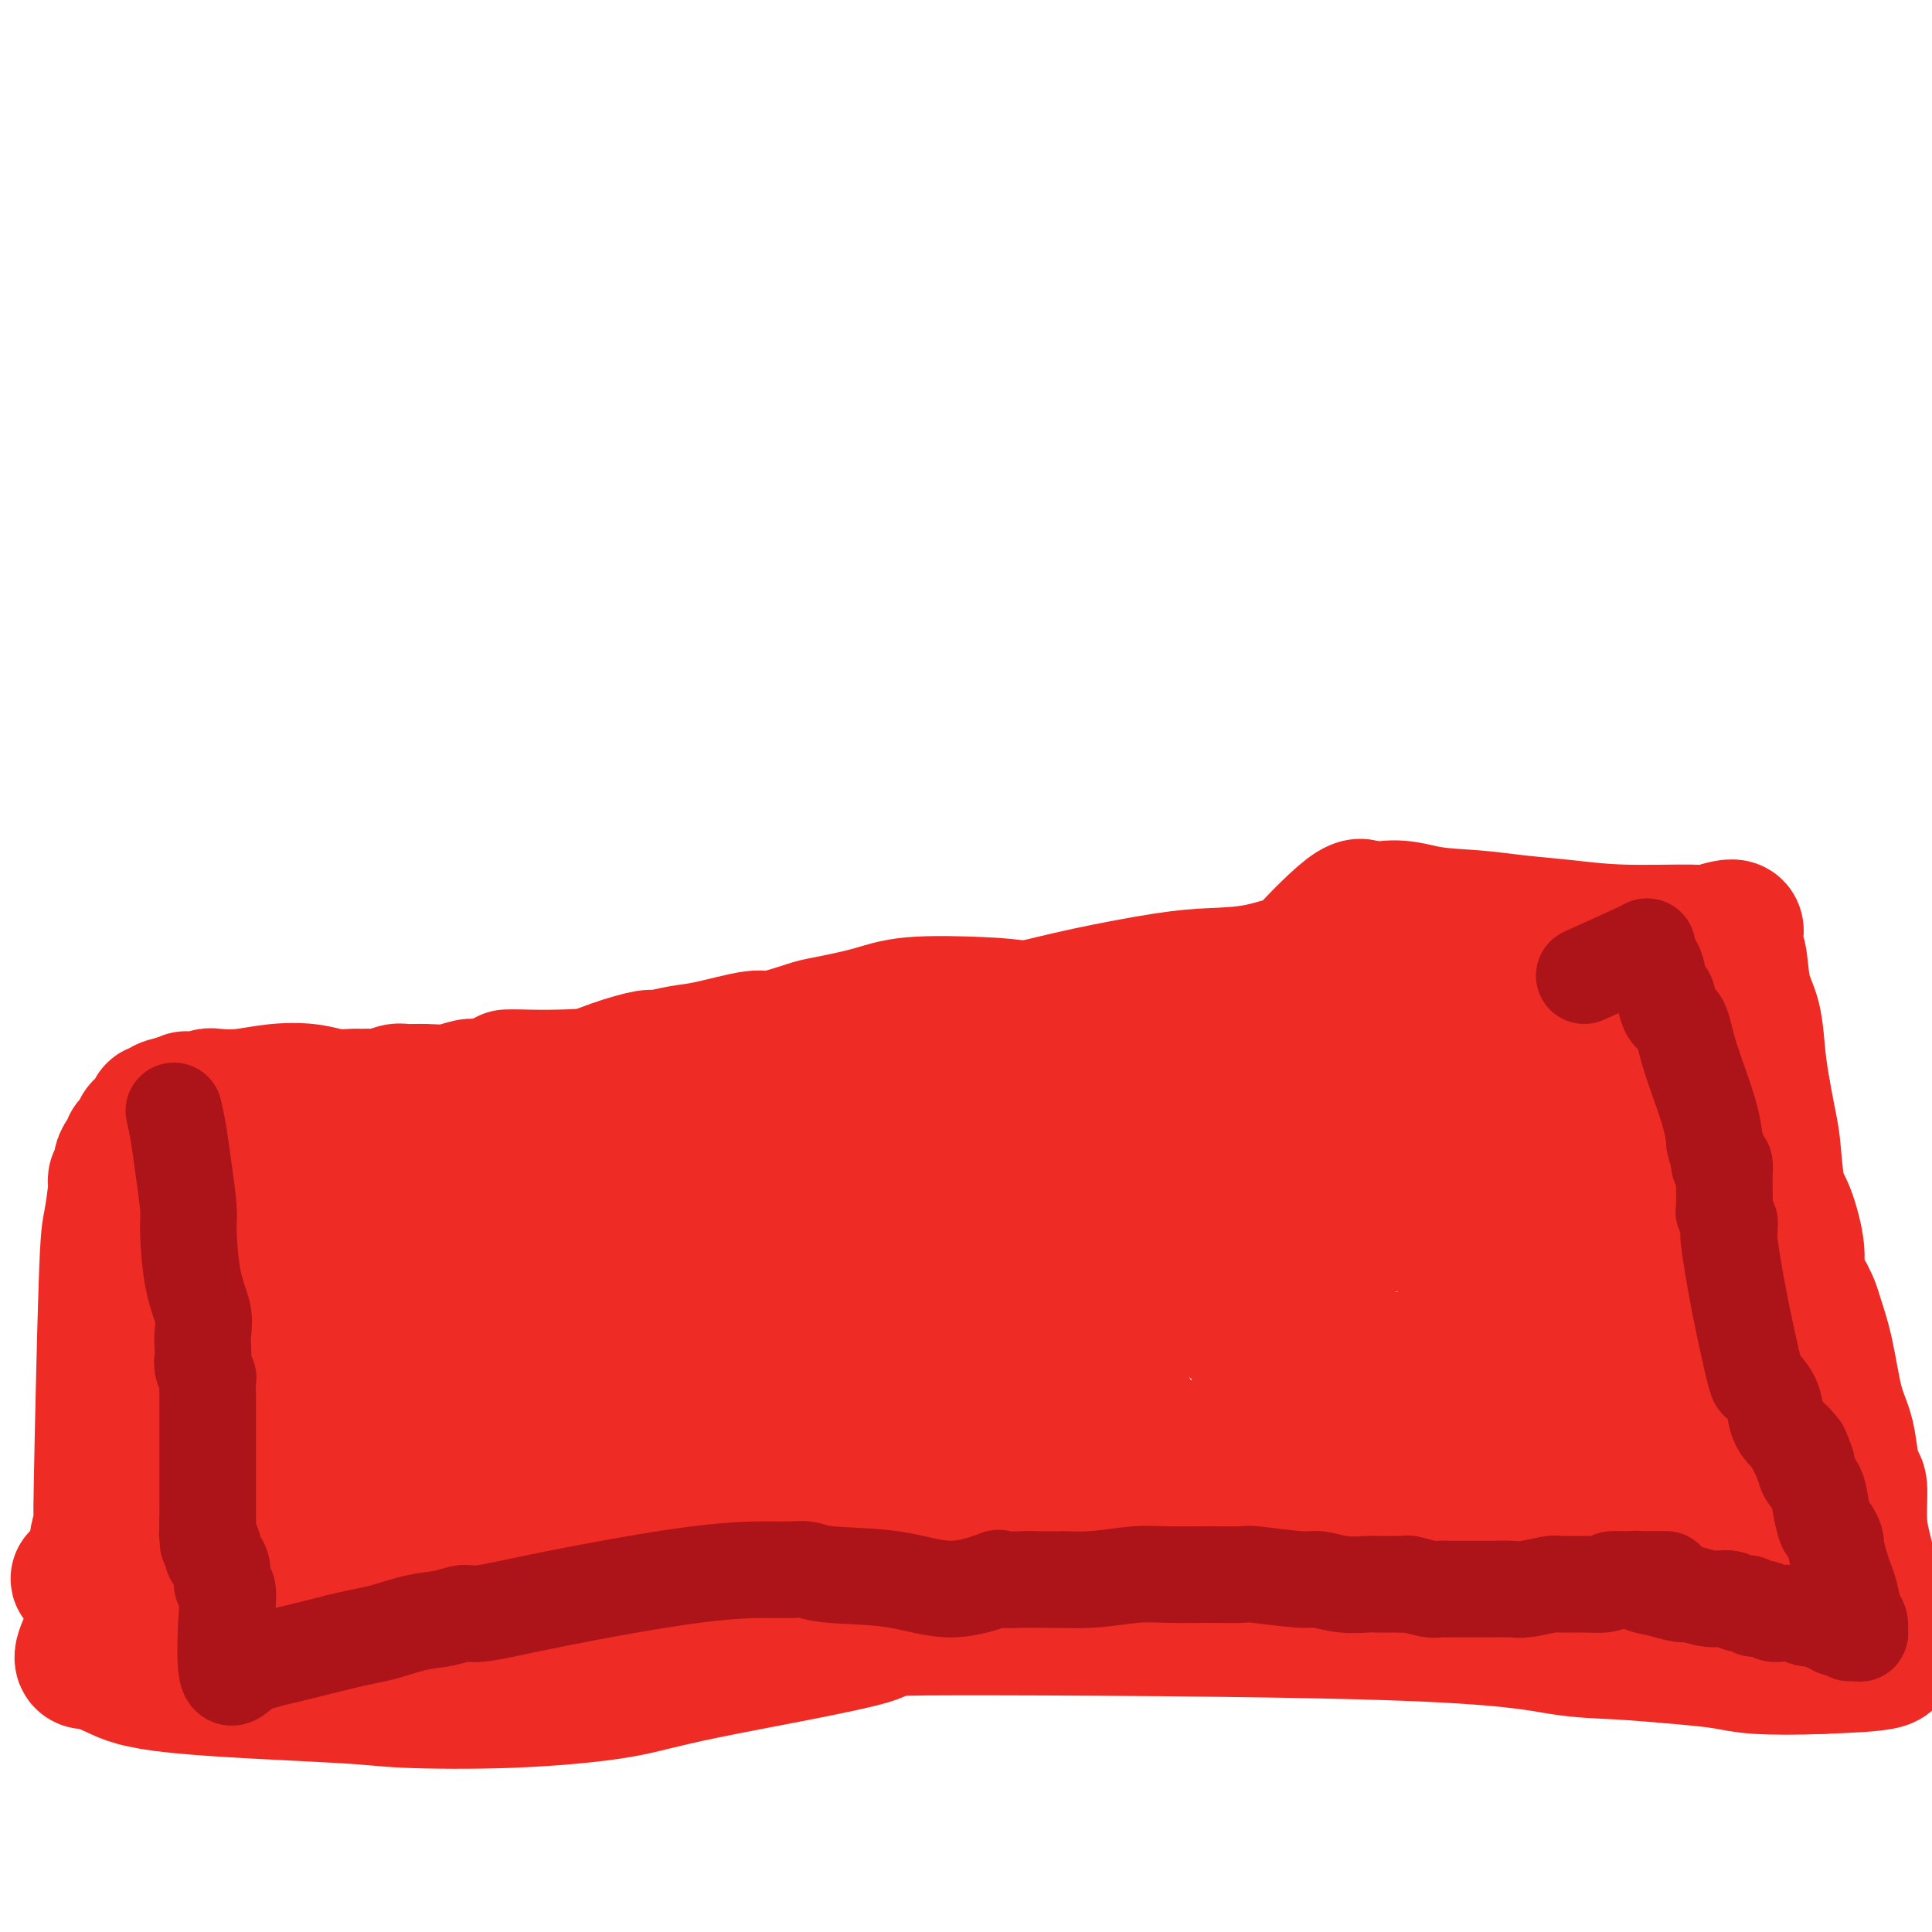 <svg viewBox='0 0 400 400' version='1.1' xmlns='http://www.w3.org/2000/svg' xmlns:xlink='http://www.w3.org/1999/xlink'><g fill='none' stroke='#EE2B24' stroke-width='28' stroke-linecap='round' stroke-linejoin='round'><path d='M105,223c0.643,-0.020 1.285,-0.040 3,0c1.715,0.040 4.501,0.139 9,0c4.499,-0.139 10.710,-0.515 15,-1c4.290,-0.485 6.660,-1.077 13,-2c6.340,-0.923 16.651,-2.175 24,-3c7.349,-0.825 11.737,-1.223 16,-2c4.263,-0.777 8.401,-1.935 13,-3c4.599,-1.065 9.660,-2.038 14,-3c4.340,-0.962 7.958,-1.914 13,-3c5.042,-1.086 11.506,-2.305 16,-3c4.494,-0.695 7.018,-0.864 10,-1c2.982,-0.136 6.423,-0.238 10,-1c3.577,-0.762 7.289,-2.184 8,-2c0.711,0.184 -1.578,1.973 0,0c1.578,-1.973 7.022,-7.706 10,-10c2.978,-2.294 3.489,-1.147 4,0'/><path d='M283,189c5.627,-1.904 8.695,-0.664 12,0c3.305,0.664 6.847,0.752 10,1c3.153,0.248 5.915,0.657 9,1c3.085,0.343 6.492,0.621 10,1c3.508,0.379 7.117,0.857 12,1c4.883,0.143 11.038,-0.051 14,0c2.962,0.051 2.729,0.347 4,0c1.271,-0.347 4.046,-1.338 5,-1c0.954,0.338 0.087,2.006 0,3c-0.087,0.994 0.607,1.313 1,3c0.393,1.687 0.487,4.741 1,7c0.513,2.259 1.446,3.724 2,6c0.554,2.276 0.730,5.365 1,8c0.270,2.635 0.635,4.818 1,7'/><path d='M365,226c1.344,7.256 1.703,8.396 2,11c0.297,2.604 0.532,6.671 1,9c0.468,2.329 1.168,2.920 2,5c0.832,2.080 1.795,5.649 2,8c0.205,2.351 -0.349,3.484 0,5c0.349,1.516 1.602,3.415 2,4c0.398,0.585 -0.059,-0.144 0,0c0.059,0.144 0.636,1.160 1,2c0.364,0.840 0.517,1.503 1,3c0.483,1.497 1.295,3.827 2,7c0.705,3.173 1.303,7.188 2,10c0.697,2.812 1.492,4.421 2,6c0.508,1.579 0.727,3.129 1,5c0.273,1.871 0.598,4.065 1,5c0.402,0.935 0.881,0.612 1,2c0.119,1.388 -0.123,4.488 0,7c0.123,2.512 0.611,4.435 1,6c0.389,1.565 0.678,2.771 1,4c0.322,1.229 0.675,2.480 1,4c0.325,1.520 0.620,3.309 1,5c0.380,1.691 0.843,3.283 1,4c0.157,0.717 0.006,0.560 0,1c-0.006,0.440 0.132,1.479 0,2c-0.132,0.521 -0.536,0.525 0,1c0.536,0.475 2.010,1.421 0,2c-2.010,0.579 -7.505,0.789 -13,1'/><path d='M377,345c-4.630,0.203 -9.707,0.211 -13,0c-3.293,-0.211 -4.804,-0.641 -7,-1c-2.196,-0.359 -5.076,-0.647 -9,-1c-3.924,-0.353 -8.890,-0.773 -13,-1c-4.110,-0.227 -7.363,-0.262 -12,-1c-4.637,-0.738 -10.657,-2.178 -36,-3c-25.343,-0.822 -70.008,-1.026 -89,-1c-18.992,0.026 -12.310,0.281 -18,2c-5.690,1.719 -23.753,4.903 -34,7c-10.247,2.097 -12.679,3.107 -18,4c-5.321,0.893 -13.531,1.670 -22,2c-8.469,0.330 -17.198,0.214 -22,0c-4.802,-0.214 -5.678,-0.527 -14,-1c-8.322,-0.473 -24.092,-1.108 -33,-2c-8.908,-0.892 -10.956,-2.043 -13,-3c-2.044,-0.957 -4.084,-1.720 -5,-2c-0.916,-0.280 -0.708,-0.075 -1,0c-0.292,0.075 -1.083,0.022 -1,-1c0.083,-1.022 1.042,-3.011 2,-5'/><path d='M19,338c0.243,-2.189 0.850,-4.661 1,-8c0.150,-3.339 -0.156,-7.544 0,-10c0.156,-2.456 0.773,-3.164 1,-4c0.227,-0.836 0.064,-1.800 0,-2c-0.064,-0.200 -0.028,0.362 0,0c0.028,-0.362 0.050,-1.649 0,-1c-0.050,0.649 -0.171,3.236 0,-6c0.171,-9.236 0.634,-30.293 1,-41c0.366,-10.707 0.634,-11.064 1,-13c0.366,-1.936 0.829,-5.450 1,-7c0.171,-1.550 0.050,-1.136 0,-1c-0.050,0.136 -0.028,-0.008 0,0c0.028,0.008 0.063,0.167 0,0c-0.063,-0.167 -0.223,-0.660 0,-1c0.223,-0.340 0.830,-0.526 1,-1c0.170,-0.474 -0.098,-1.237 0,-2c0.098,-0.763 0.561,-1.525 1,-2c0.439,-0.475 0.852,-0.663 1,-1c0.148,-0.337 0.029,-0.824 0,-1c-0.029,-0.176 0.030,-0.040 0,0c-0.030,0.040 -0.149,-0.017 0,0c0.149,0.017 0.564,0.107 1,0c0.436,-0.107 0.891,-0.409 1,-1c0.109,-0.591 -0.130,-1.469 0,-2c0.130,-0.531 0.627,-0.716 1,-1c0.373,-0.284 0.623,-0.668 1,-1c0.377,-0.332 0.883,-0.614 1,-1c0.117,-0.386 -0.154,-0.877 0,-1c0.154,-0.123 0.734,0.121 1,0c0.266,-0.121 0.219,-0.606 1,-1c0.781,-0.394 2.391,-0.697 4,-1'/><path d='M38,228c1.238,-0.944 -0.166,-0.305 0,0c0.166,0.305 1.904,0.274 3,0c1.096,-0.274 1.552,-0.792 2,-1c0.448,-0.208 0.888,-0.104 2,0c1.112,0.104 2.896,0.210 5,0c2.104,-0.210 4.527,-0.736 7,-1c2.473,-0.264 4.994,-0.267 7,0c2.006,0.267 3.495,0.805 5,1c1.505,0.195 3.026,0.049 4,0c0.974,-0.049 1.400,0.001 2,0c0.600,-0.001 1.373,-0.053 2,0c0.627,0.053 1.108,0.211 2,0c0.892,-0.211 2.196,-0.792 3,-1c0.804,-0.208 1.108,-0.042 2,0c0.892,0.042 2.371,-0.041 4,0c1.629,0.041 3.406,0.207 5,0c1.594,-0.207 3.005,-0.788 4,-1c0.995,-0.212 1.576,-0.057 2,0c0.424,0.057 0.693,0.016 1,0c0.307,-0.016 0.654,-0.008 1,0'/><path d='M101,225c10.065,-0.237 3.726,0.669 2,1c-1.726,0.331 1.161,0.085 2,0c0.839,-0.085 -0.369,-0.010 0,0c0.369,0.010 2.315,-0.045 3,0c0.685,0.045 0.111,0.190 1,0c0.889,-0.190 3.243,-0.715 5,-1c1.757,-0.285 2.917,-0.328 5,-1c2.083,-0.672 5.090,-1.971 8,-3c2.910,-1.029 5.722,-1.786 7,-2c1.278,-0.214 1.023,0.116 2,0c0.977,-0.116 3.186,-0.679 5,-1c1.814,-0.321 3.232,-0.400 6,-1c2.768,-0.600 6.885,-1.722 9,-2c2.115,-0.278 2.227,0.286 4,0c1.773,-0.286 5.207,-1.422 7,-2c1.793,-0.578 1.946,-0.598 4,-1c2.054,-0.402 6.010,-1.186 9,-2c2.990,-0.814 5.013,-1.658 9,-2c3.987,-0.342 9.938,-0.183 14,0c4.062,0.183 6.235,0.389 10,1c3.765,0.611 9.122,1.628 12,2c2.878,0.372 3.277,0.100 4,0c0.723,-0.100 1.772,-0.027 2,0c0.228,0.027 -0.363,0.008 0,0c0.363,-0.008 1.682,-0.004 3,0'/><path d='M234,211c7.320,0.495 3.120,0.233 4,0c0.880,-0.233 6.839,-0.437 11,-1c4.161,-0.563 6.525,-1.485 9,-2c2.475,-0.515 5.060,-0.624 8,-1c2.940,-0.376 6.235,-1.018 10,-2c3.765,-0.982 8.001,-2.304 12,-3c3.999,-0.696 7.762,-0.765 10,-1c2.238,-0.235 2.952,-0.637 4,-1c1.048,-0.363 2.430,-0.686 3,-1c0.570,-0.314 0.327,-0.619 1,-1c0.673,-0.381 2.260,-0.838 3,-1c0.740,-0.162 0.631,-0.029 1,0c0.369,0.029 1.214,-0.045 2,0c0.786,0.045 1.513,0.208 2,0c0.487,-0.208 0.736,-0.788 1,-1c0.264,-0.212 0.544,-0.057 1,0c0.456,0.057 1.087,0.014 2,0c0.913,-0.014 2.106,-0.001 3,0c0.894,0.001 1.487,-0.010 2,0c0.513,0.010 0.946,0.041 1,0c0.054,-0.041 -0.270,-0.155 0,0c0.270,0.155 1.135,0.577 2,1'/><path d='M326,197c2.669,0.755 3.843,2.143 5,3c1.157,0.857 2.298,1.184 3,2c0.702,0.816 0.964,2.120 2,3c1.036,0.880 2.846,1.334 4,2c1.154,0.666 1.653,1.544 2,2c0.347,0.456 0.542,0.490 2,1c1.458,0.510 4.180,1.498 5,2c0.820,0.502 -0.260,0.519 0,1c0.260,0.481 1.861,1.424 3,2c1.139,0.576 1.814,0.783 2,1c0.186,0.217 -0.119,0.445 0,1c0.119,0.555 0.662,1.438 1,2c0.338,0.562 0.470,0.803 1,2c0.530,1.197 1.456,3.351 2,5c0.544,1.649 0.705,2.793 1,4c0.295,1.207 0.723,2.476 1,3c0.277,0.524 0.404,0.302 1,1c0.596,0.698 1.663,2.315 2,3c0.337,0.685 -0.056,0.437 0,1c0.056,0.563 0.561,1.938 1,4c0.439,2.062 0.811,4.812 1,8c0.189,3.188 0.194,6.815 0,10c-0.194,3.185 -0.588,5.928 -1,12c-0.412,6.072 -0.843,15.472 -1,21c-0.157,5.528 -0.039,7.183 0,8c0.039,0.817 -0.001,0.796 0,1c0.001,0.204 0.042,0.632 0,1c-0.042,0.368 -0.166,0.676 0,1c0.166,0.324 0.622,0.664 1,1c0.378,0.336 0.680,0.667 1,1c0.320,0.333 0.660,0.666 1,1'/><path d='M366,307c0.643,1.047 0.750,2.164 1,3c0.250,0.836 0.642,1.389 1,2c0.358,0.611 0.683,1.278 1,2c0.317,0.722 0.624,1.499 1,2c0.376,0.501 0.819,0.726 1,1c0.181,0.274 0.101,0.595 0,1c-0.101,0.405 -0.223,0.892 0,1c0.223,0.108 0.792,-0.163 1,0c0.208,0.163 0.055,0.761 0,1c-0.055,0.239 -0.011,0.120 0,0c0.011,-0.120 -0.011,-0.242 0,0c0.011,0.242 0.056,0.849 0,1c-0.056,0.151 -0.211,-0.154 0,0c0.211,0.154 0.789,0.767 1,1c0.211,0.233 0.057,0.085 0,0c-0.057,-0.085 -0.015,-0.106 0,0c0.015,0.106 0.004,0.339 0,1c-0.004,0.661 -0.001,1.749 0,2c0.001,0.251 -0.000,-0.336 0,0c0.000,0.336 0.002,1.593 0,2c-0.002,0.407 -0.008,-0.037 0,0c0.008,0.037 0.031,0.556 0,1c-0.031,0.444 -0.117,0.812 -1,1c-0.883,0.188 -2.564,0.194 -5,0c-2.436,-0.194 -5.625,-0.588 -8,-1c-2.375,-0.412 -3.934,-0.842 -5,-1c-1.066,-0.158 -1.639,-0.042 -2,0c-0.361,0.042 -0.509,0.011 -1,0c-0.491,-0.011 -1.324,-0.003 -2,0c-0.676,0.003 -1.193,0.001 -2,0c-0.807,-0.001 -1.903,-0.000 -3,0'/><path d='M344,327c-5.247,0.004 -3.864,0.012 -4,0c-0.136,-0.012 -1.792,-0.046 -3,0c-1.208,0.046 -1.967,0.171 -3,0c-1.033,-0.171 -2.339,-0.637 -3,-1c-0.661,-0.363 -0.676,-0.622 -2,-1c-1.324,-0.378 -3.955,-0.876 -5,-1c-1.045,-0.124 -0.503,0.125 -1,0c-0.497,-0.125 -2.032,-0.626 -3,-1c-0.968,-0.374 -1.369,-0.622 -3,-1c-1.631,-0.378 -4.493,-0.886 -6,-1c-1.507,-0.114 -1.661,0.165 -5,0c-3.339,-0.165 -9.864,-0.773 -13,-1c-3.136,-0.227 -2.882,-0.071 -3,0c-0.118,0.071 -0.609,0.058 -1,0c-0.391,-0.058 -0.683,-0.159 -1,0c-0.317,0.159 -0.658,0.580 -1,1'/><path d='M287,321c-4.076,-0.066 -2.267,-0.232 -2,0c0.267,0.232 -1.009,0.861 -2,1c-0.991,0.139 -1.699,-0.211 -3,0c-1.301,0.211 -3.197,0.984 -5,1c-1.803,0.016 -3.515,-0.724 -6,-1c-2.485,-0.276 -5.743,-0.088 -8,0c-2.257,0.088 -3.512,0.076 -4,0c-0.488,-0.076 -0.208,-0.217 -1,0c-0.792,0.217 -2.657,0.790 -4,1c-1.343,0.210 -2.163,0.056 -3,0c-0.837,-0.056 -1.691,-0.013 -2,0c-0.309,0.013 -0.075,-0.005 0,0c0.075,0.005 -0.011,0.032 0,0c0.011,-0.032 0.119,-0.124 0,0c-0.119,0.124 -0.466,0.464 -1,0c-0.534,-0.464 -1.255,-1.732 -2,-3c-0.745,-1.268 -1.515,-2.536 -2,-3c-0.485,-0.464 -0.684,-0.124 -1,-1c-0.316,-0.876 -0.749,-2.969 -1,-4c-0.251,-1.031 -0.319,-0.999 -1,-3c-0.681,-2.001 -1.975,-6.036 -3,-9c-1.025,-2.964 -1.781,-4.858 -2,-6c-0.219,-1.142 0.099,-1.534 0,-2c-0.099,-0.466 -0.614,-1.007 -1,-2c-0.386,-0.993 -0.642,-2.437 -1,-4c-0.358,-1.563 -0.818,-3.244 -1,-4c-0.182,-0.756 -0.088,-0.588 0,-1c0.088,-0.412 0.168,-1.403 0,-2c-0.168,-0.597 -0.584,-0.798 -1,-1'/><path d='M230,278c-2.491,-7.346 -0.720,-3.212 0,-2c0.720,1.212 0.389,-0.497 0,-2c-0.389,-1.503 -0.836,-2.799 -1,-4c-0.164,-1.201 -0.044,-2.309 0,-3c0.044,-0.691 0.011,-0.967 0,-1c-0.011,-0.033 -0.002,0.176 0,0c0.002,-0.176 -0.003,-0.737 0,-1c0.003,-0.263 0.015,-0.228 0,-1c-0.015,-0.772 -0.057,-2.350 0,-4c0.057,-1.650 0.211,-3.371 0,-5c-0.211,-1.629 -0.788,-3.167 -1,-4c-0.212,-0.833 -0.059,-0.961 0,-1c0.059,-0.039 0.022,0.011 0,0c-0.022,-0.011 -0.030,-0.084 0,0c0.030,0.084 0.099,0.325 0,0c-0.099,-0.325 -0.366,-1.215 -1,-2c-0.634,-0.785 -1.634,-1.464 -2,-2c-0.366,-0.536 -0.098,-0.928 0,-1c0.098,-0.072 0.026,0.178 0,0c-0.026,-0.178 -0.007,-0.783 0,-1c0.007,-0.217 0.002,-0.044 0,0c-0.002,0.044 -0.001,-0.039 0,0c0.001,0.039 0.000,0.199 0,0c-0.000,-0.199 -0.000,-0.758 0,-1c0.000,-0.242 0.000,-0.168 0,0c-0.000,0.168 -0.000,0.430 0,0c0.000,-0.430 0.000,-1.551 0,-2c-0.000,-0.449 -0.000,-0.224 0,0'/><path d='M225,241c-1.183,-6.384 -1.641,-3.844 -2,-4c-0.359,-0.156 -0.618,-3.008 -1,-4c-0.382,-0.992 -0.887,-0.122 -1,0c-0.113,0.122 0.166,-0.502 0,-1c-0.166,-0.498 -0.777,-0.869 -1,-1c-0.223,-0.131 -0.057,-0.021 0,0c0.057,0.021 0.004,-0.046 0,0c-0.004,0.046 0.042,0.205 0,0c-0.042,-0.205 -0.173,-0.775 0,-1c0.173,-0.225 0.651,-0.106 1,0c0.349,0.106 0.568,0.197 2,0c1.432,-0.197 4.077,-0.684 6,-1c1.923,-0.316 3.123,-0.463 7,-1c3.877,-0.537 10.431,-1.463 15,-2c4.569,-0.537 7.153,-0.683 9,-1c1.847,-0.317 2.956,-0.805 5,-1c2.044,-0.195 5.022,-0.098 8,0'/><path d='M273,224c9.647,-1.367 7.266,-1.283 9,-2c1.734,-0.717 7.583,-2.235 10,-3c2.417,-0.765 1.403,-0.778 2,-1c0.597,-0.222 2.806,-0.652 4,-1c1.194,-0.348 1.373,-0.615 4,-1c2.627,-0.385 7.700,-0.887 10,-1c2.300,-0.113 1.825,0.163 3,0c1.175,-0.163 3.999,-0.764 6,-1c2.001,-0.236 3.180,-0.105 4,0c0.820,0.105 1.283,0.186 2,0c0.717,-0.186 1.688,-0.638 3,-1c1.312,-0.362 2.964,-0.633 4,-1c1.036,-0.367 1.455,-0.830 2,-1c0.545,-0.170 1.217,-0.045 2,0c0.783,0.045 1.677,0.012 2,0c0.323,-0.012 0.077,-0.003 0,0c-0.077,0.003 0.017,-0.000 0,0c-0.017,0.000 -0.144,0.004 0,0c0.144,-0.004 0.559,-0.016 1,0c0.441,0.016 0.907,0.060 1,0c0.093,-0.060 -0.186,-0.223 0,0c0.186,0.223 0.837,0.831 1,1c0.163,0.169 -0.163,-0.102 0,0c0.163,0.102 0.813,0.577 1,1c0.187,0.423 -0.090,0.794 0,1c0.090,0.206 0.545,0.246 1,2c0.455,1.754 0.909,5.221 1,8c0.091,2.779 -0.182,4.869 0,7c0.182,2.131 0.818,4.305 1,6c0.182,1.695 -0.091,2.913 0,5c0.091,2.087 0.545,5.044 1,8'/><path d='M348,250c0.715,7.149 1.004,8.023 1,9c-0.004,0.977 -0.299,2.059 1,7c1.299,4.941 4.193,13.743 6,19c1.807,5.257 2.526,6.971 3,8c0.474,1.029 0.701,1.374 1,2c0.299,0.626 0.669,1.533 1,2c0.331,0.467 0.625,0.492 1,1c0.375,0.508 0.833,1.497 1,2c0.167,0.503 0.044,0.519 0,1c-0.044,0.481 -0.008,1.426 0,2c0.008,0.574 -0.012,0.777 0,1c0.012,0.223 0.056,0.465 0,1c-0.056,0.535 -0.213,1.361 0,2c0.213,0.639 0.797,1.089 1,2c0.203,0.911 0.025,2.283 0,3c-0.025,0.717 0.104,0.781 0,1c-0.104,0.219 -0.439,0.594 -1,1c-0.561,0.406 -1.348,0.842 -2,1c-0.652,0.158 -1.169,0.039 -2,0c-0.831,-0.039 -1.976,0.001 -3,0c-1.024,-0.001 -1.926,-0.044 -3,0c-1.074,0.044 -2.321,0.173 -3,0c-0.679,-0.173 -0.792,-0.650 -2,-1c-1.208,-0.350 -3.513,-0.574 -6,-1c-2.487,-0.426 -5.157,-1.053 -8,-1c-2.843,0.053 -5.858,0.788 -7,1c-1.142,0.212 -0.409,-0.098 -1,0c-0.591,0.098 -2.505,0.603 -4,1c-1.495,0.397 -2.570,0.685 -5,1c-2.430,0.315 -6.215,0.658 -10,1'/><path d='M307,316c-6.576,0.619 -9.516,0.166 -13,0c-3.484,-0.166 -7.513,-0.045 -13,0c-5.487,0.045 -12.433,0.015 -16,0c-3.567,-0.015 -3.755,-0.014 -5,0c-1.245,0.014 -3.546,0.042 -5,0c-1.454,-0.042 -2.059,-0.155 -3,0c-0.941,0.155 -2.217,0.577 -4,0c-1.783,-0.577 -4.071,-2.155 -6,-3c-1.929,-0.845 -3.498,-0.959 -4,-1c-0.502,-0.041 0.062,-0.009 0,0c-0.062,0.009 -0.750,-0.005 -1,0c-0.250,0.005 -0.063,0.027 0,0c0.063,-0.027 0.000,-0.104 0,0c-0.000,0.104 0.062,0.390 0,0c-0.062,-0.390 -0.248,-1.457 0,-2c0.248,-0.543 0.931,-0.564 1,-1c0.069,-0.436 -0.477,-1.289 0,-2c0.477,-0.711 1.976,-1.279 3,-2c1.024,-0.721 1.573,-1.594 2,-2c0.427,-0.406 0.733,-0.347 2,-1c1.267,-0.653 3.494,-2.020 6,-3c2.506,-0.980 5.290,-1.572 7,-2c1.710,-0.428 2.345,-0.692 3,-1c0.655,-0.308 1.330,-0.659 2,-1c0.670,-0.341 1.335,-0.670 2,-1'/><path d='M265,294c3.311,-1.410 0.590,-0.434 0,0c-0.590,0.434 0.951,0.326 2,0c1.049,-0.326 1.605,-0.870 2,-1c0.395,-0.130 0.628,0.155 1,0c0.372,-0.155 0.884,-0.751 1,-1c0.116,-0.249 -0.165,-0.152 0,0c0.165,0.152 0.776,0.357 1,0c0.224,-0.357 0.060,-1.276 0,-2c-0.060,-0.724 -0.015,-1.251 0,-2c0.015,-0.749 0.001,-1.719 0,-2c-0.001,-0.281 0.010,0.128 0,0c-0.010,-0.128 -0.041,-0.793 0,-1c0.041,-0.207 0.153,0.044 0,0c-0.153,-0.044 -0.570,-0.382 -1,-1c-0.430,-0.618 -0.872,-1.517 -1,-2c-0.128,-0.483 0.058,-0.549 -1,-1c-1.058,-0.451 -3.359,-1.286 -5,-2c-1.641,-0.714 -2.621,-1.306 -4,-2c-1.379,-0.694 -3.157,-1.491 -4,-2c-0.843,-0.509 -0.752,-0.731 -1,-1c-0.248,-0.269 -0.836,-0.585 -1,-1c-0.164,-0.415 0.096,-0.929 0,-1c-0.096,-0.071 -0.547,0.301 -1,0c-0.453,-0.301 -0.909,-1.274 -1,-2c-0.091,-0.726 0.182,-1.205 0,-2c-0.182,-0.795 -0.818,-1.906 -1,-2c-0.182,-0.094 0.091,0.830 0,-1c-0.091,-1.830 -0.545,-6.415 -1,-11'/><path d='M250,254c-0.618,-3.758 -0.161,-3.652 0,-4c0.161,-0.348 0.028,-1.148 0,-2c-0.028,-0.852 0.049,-1.755 0,-2c-0.049,-0.245 -0.223,0.170 0,0c0.223,-0.170 0.844,-0.924 1,-2c0.156,-1.076 -0.154,-2.473 0,-3c0.154,-0.527 0.772,-0.182 1,0c0.228,0.182 0.065,0.203 0,0c-0.065,-0.203 -0.033,-0.628 0,-1c0.033,-0.372 0.067,-0.691 0,-1c-0.067,-0.309 -0.235,-0.609 0,-1c0.235,-0.391 0.874,-0.874 1,-1c0.126,-0.126 -0.262,0.106 0,0c0.262,-0.106 1.172,-0.550 2,-1c0.828,-0.450 1.574,-0.906 2,-1c0.426,-0.094 0.533,0.175 1,0c0.467,-0.175 1.293,-0.794 3,-1c1.707,-0.206 4.294,0.001 8,0c3.706,-0.001 8.529,-0.212 12,0c3.471,0.212 5.588,0.845 7,1c1.412,0.155 2.119,-0.169 3,0c0.881,0.169 1.938,0.830 3,1c1.062,0.170 2.130,-0.151 4,0c1.870,0.151 4.542,0.772 8,1c3.458,0.228 7.703,0.061 11,0c3.297,-0.061 5.647,-0.016 7,0c1.353,0.016 1.711,0.004 2,0c0.289,-0.004 0.511,-0.001 1,0c0.489,0.001 1.247,0.000 2,0c0.753,-0.000 1.501,-0.000 2,0c0.499,0.000 0.750,0.000 1,0'/><path d='M332,237c11.228,0.464 3.798,0.124 1,0c-2.798,-0.124 -0.964,-0.032 0,0c0.964,0.032 1.058,0.005 1,0c-0.058,-0.005 -0.268,0.013 0,0c0.268,-0.013 1.014,-0.056 2,1c0.986,1.056 2.212,3.211 4,8c1.788,4.789 4.139,12.211 6,18c1.861,5.789 3.231,9.946 4,13c0.769,3.054 0.938,5.006 1,8c0.062,2.994 0.017,7.029 0,9c-0.017,1.971 -0.006,1.876 0,3c0.006,1.124 0.005,3.467 0,5c-0.005,1.533 -0.015,2.258 0,3c0.015,0.742 0.057,1.503 0,2c-0.057,0.497 -0.211,0.729 0,1c0.211,0.271 0.788,0.579 1,1c0.212,0.421 0.057,0.954 0,1c-0.057,0.046 -0.018,-0.395 0,0c0.018,0.395 0.015,1.625 0,2c-0.015,0.375 -0.043,-0.105 0,0c0.043,0.105 0.157,0.795 0,1c-0.157,0.205 -0.583,-0.073 -1,0c-0.417,0.073 -0.823,0.498 -1,1c-0.177,0.502 -0.123,1.079 -1,1c-0.877,-0.079 -2.684,-0.816 -4,-1c-1.316,-0.184 -2.140,0.183 -4,0c-1.860,-0.183 -4.755,-0.916 -8,-2c-3.245,-1.084 -6.839,-2.517 -10,-4c-3.161,-1.483 -5.890,-3.015 -8,-4c-2.110,-0.985 -3.603,-1.424 -5,-2c-1.397,-0.576 -2.699,-1.288 -4,-2'/><path d='M306,300c-5.014,-2.083 -4.048,-1.289 -4,-1c0.048,0.289 -0.820,0.074 -2,0c-1.180,-0.074 -2.671,-0.006 -4,0c-1.329,0.006 -2.496,-0.050 -3,0c-0.504,0.050 -0.346,0.206 -1,0c-0.654,-0.206 -2.122,-0.773 -3,-1c-0.878,-0.227 -1.167,-0.113 -2,0c-0.833,0.113 -2.210,0.225 -3,0c-0.790,-0.225 -0.993,-0.789 -1,-1c-0.007,-0.211 0.182,-0.070 0,0c-0.182,0.070 -0.736,0.070 -1,0c-0.264,-0.070 -0.239,-0.211 -1,-1c-0.761,-0.789 -2.309,-2.228 -3,-4c-0.691,-1.772 -0.525,-3.878 -1,-6c-0.475,-2.122 -1.591,-4.259 -2,-5c-0.409,-0.741 -0.109,-0.085 0,0c0.109,0.085 0.029,-0.399 0,-1c-0.029,-0.601 -0.008,-1.318 0,-2c0.008,-0.682 0.002,-1.330 0,-2c-0.002,-0.670 -0.001,-1.363 0,-2c0.001,-0.637 0.000,-1.217 0,-2c-0.000,-0.783 -0.000,-1.768 0,-2c0.000,-0.232 0.000,0.289 0,0c-0.000,-0.289 -0.000,-1.387 0,-2c0.000,-0.613 0.000,-0.742 0,-1c-0.000,-0.258 -0.000,-0.644 0,-1c0.000,-0.356 0.000,-0.683 0,-1c-0.000,-0.317 -0.000,-0.624 0,-1c0.000,-0.376 0.000,-0.822 0,-1c-0.000,-0.178 -0.000,-0.089 0,0'/><path d='M275,263c0.061,-3.371 0.212,-2.798 0,-3c-0.212,-0.202 -0.789,-1.178 -1,-2c-0.211,-0.822 -0.057,-1.488 0,-2c0.057,-0.512 0.015,-0.868 0,-1c-0.015,-0.132 -0.005,-0.038 0,0c0.005,0.038 0.005,0.021 0,0c-0.005,-0.021 -0.014,-0.047 0,0c0.014,0.047 0.050,0.166 0,0c-0.050,-0.166 -0.188,-0.619 0,-1c0.188,-0.381 0.701,-0.691 1,-1c0.299,-0.309 0.383,-0.616 1,-1c0.617,-0.384 1.768,-0.846 2,-1c0.232,-0.154 -0.456,-0.000 0,0c0.456,0.000 2.056,-0.154 3,0c0.944,0.154 1.232,0.615 2,1c0.768,0.385 2.014,0.694 4,1c1.986,0.306 4.711,0.608 9,1c4.289,0.392 10.143,0.875 13,1c2.857,0.125 2.719,-0.106 3,0c0.281,0.106 0.982,0.549 2,1c1.018,0.451 2.352,0.909 3,1c0.648,0.091 0.611,-0.185 1,0c0.389,0.185 1.204,0.832 2,1c0.796,0.168 1.574,-0.144 2,0c0.426,0.144 0.499,0.745 1,1c0.501,0.255 1.430,0.163 2,0c0.570,-0.163 0.783,-0.397 1,0c0.217,0.397 0.440,1.426 1,2c0.560,0.574 1.459,0.693 2,1c0.541,0.307 0.726,0.802 1,1c0.274,0.198 0.637,0.099 1,0'/><path d='M331,263c3.117,1.432 1.408,1.013 1,1c-0.408,-0.013 0.483,0.379 1,1c0.517,0.621 0.659,1.471 1,2c0.341,0.529 0.880,0.737 1,1c0.120,0.263 -0.178,0.582 0,2c0.178,1.418 0.832,3.934 1,5c0.168,1.066 -0.150,0.681 0,1c0.150,0.319 0.768,1.344 1,2c0.232,0.656 0.076,0.945 0,1c-0.076,0.055 -0.073,-0.125 0,0c0.073,0.125 0.216,0.554 0,1c-0.216,0.446 -0.792,0.908 -1,1c-0.208,0.092 -0.049,-0.187 0,0c0.049,0.187 -0.011,0.838 0,1c0.011,0.162 0.092,-0.167 0,0c-0.092,0.167 -0.356,0.828 -1,1c-0.644,0.172 -1.666,-0.146 -2,0c-0.334,0.146 0.021,0.757 0,1c-0.021,0.243 -0.419,0.118 -1,0c-0.581,-0.118 -1.345,-0.228 -2,0c-0.655,0.228 -1.201,0.793 -2,1c-0.799,0.207 -1.850,0.055 -3,0c-1.150,-0.055 -2.398,-0.015 -3,0c-0.602,0.015 -0.557,0.004 -1,0c-0.443,-0.004 -1.375,-0.001 -2,0c-0.625,0.001 -0.944,0.000 -1,0c-0.056,-0.000 0.150,-0.000 0,0c-0.150,0.000 -0.656,0.000 -1,0c-0.344,-0.000 -0.527,-0.000 -1,0c-0.473,0.000 -1.237,0.000 -2,0'/><path d='M314,285c-3.830,0.391 -2.403,-0.630 -2,-1c0.403,-0.370 -0.216,-0.089 -1,0c-0.784,0.089 -1.733,-0.015 -2,0c-0.267,0.015 0.149,0.148 0,0c-0.149,-0.148 -0.863,-0.575 -2,-1c-1.137,-0.425 -2.696,-0.846 -4,-1c-1.304,-0.154 -2.353,-0.040 -3,0c-0.647,0.040 -0.890,0.007 -1,0c-0.110,-0.007 -0.085,0.012 0,0c0.085,-0.012 0.229,-0.056 0,0c-0.229,0.056 -0.832,0.211 -1,0c-0.168,-0.211 0.098,-0.789 0,-1c-0.098,-0.211 -0.561,-0.057 -1,0c-0.439,0.057 -0.854,0.015 -1,0c-0.146,-0.015 -0.024,-0.004 0,0c0.024,0.004 -0.050,0.001 0,0c0.050,-0.001 0.223,-0.000 0,0c-0.223,0.000 -0.843,0.000 -1,0c-0.157,-0.000 0.150,-0.000 0,0c-0.150,0.000 -0.758,-0.000 -1,0c-0.242,0.000 -0.117,0.000 0,0c0.117,-0.000 0.226,-0.000 0,0c-0.226,0.000 -0.789,0.001 -1,0c-0.211,-0.001 -0.071,-0.003 0,0c0.071,0.003 0.074,0.011 0,0c-0.074,-0.011 -0.224,-0.041 0,0c0.224,0.041 0.822,0.155 2,0c1.178,-0.155 2.934,-0.578 5,0c2.066,0.578 4.441,2.155 6,3c1.559,0.845 2.303,0.956 3,1c0.697,0.044 1.349,0.022 2,0'/><path d='M311,285c3.132,0.798 2.463,0.792 3,1c0.537,0.208 2.282,0.630 3,1c0.718,0.370 0.411,0.688 1,1c0.589,0.312 2.074,0.620 3,1c0.926,0.380 1.293,0.834 2,1c0.707,0.166 1.755,0.044 2,0c0.245,-0.044 -0.313,-0.012 0,0c0.313,0.012 1.498,0.003 2,0c0.502,-0.003 0.320,-0.001 1,0c0.680,0.001 2.221,0.000 3,0c0.779,-0.000 0.796,-0.000 1,0c0.204,0.000 0.594,0.000 1,0c0.406,-0.000 0.827,-0.002 1,0c0.173,0.002 0.096,0.006 0,0c-0.096,-0.006 -0.211,-0.022 0,0c0.211,0.022 0.749,0.083 1,0c0.251,-0.083 0.215,-0.309 0,0c-0.215,0.309 -0.607,1.155 -1,2'/><path d='M334,292c3.442,1.145 0.546,0.506 -1,1c-1.546,0.494 -1.743,2.121 -5,5c-3.257,2.879 -9.574,7.009 -14,10c-4.426,2.991 -6.960,4.843 -9,6c-2.040,1.157 -3.586,1.620 -5,2c-1.414,0.380 -2.697,0.676 -3,1c-0.303,0.324 0.375,0.675 -1,1c-1.375,0.325 -4.802,0.623 -7,1c-2.198,0.377 -3.165,0.833 -4,1c-0.835,0.167 -1.536,0.044 -2,0c-0.464,-0.044 -0.691,-0.009 -1,0c-0.309,0.009 -0.702,-0.009 -1,0c-0.298,0.009 -0.502,0.044 -1,0c-0.498,-0.044 -1.291,-0.167 -2,0c-0.709,0.167 -1.335,0.623 -2,1c-0.665,0.377 -1.370,0.673 -2,1c-0.630,0.327 -1.186,0.683 -2,1c-0.814,0.317 -1.887,0.595 -3,1c-1.113,0.405 -2.266,0.935 -3,1c-0.734,0.065 -1.049,-0.337 -2,0c-0.951,0.337 -2.539,1.412 -4,2c-1.461,0.588 -2.795,0.690 -4,1c-1.205,0.310 -2.280,0.829 -3,1c-0.720,0.171 -1.085,-0.007 -2,0c-0.915,0.007 -2.381,0.199 -4,0c-1.619,-0.199 -3.392,-0.787 -4,-1c-0.608,-0.213 -0.050,-0.049 0,0c0.050,0.049 -0.409,-0.018 -1,0c-0.591,0.018 -1.313,0.120 -2,0c-0.687,-0.120 -1.339,-0.463 -2,-1c-0.661,-0.537 -1.330,-1.269 -2,-2'/><path d='M236,325c-2.780,-0.553 -1.231,0.063 -2,0c-0.769,-0.063 -3.858,-0.806 -5,-1c-1.142,-0.194 -0.338,0.159 -1,0c-0.662,-0.159 -2.790,-0.832 -5,-1c-2.210,-0.168 -4.502,0.169 -6,0c-1.498,-0.169 -2.201,-0.845 -3,-1c-0.799,-0.155 -1.694,0.211 -2,0c-0.306,-0.211 -0.023,-0.999 0,-1c0.023,-0.001 -0.214,0.784 -1,1c-0.786,0.216 -2.121,-0.138 -3,0c-0.879,0.138 -1.302,0.769 -3,1c-1.698,0.231 -4.672,0.062 -8,0c-3.328,-0.062 -7.011,-0.017 -10,0c-2.989,0.017 -5.282,0.005 -7,0c-1.718,-0.005 -2.859,-0.002 -4,0'/><path d='M176,323c-9.692,-0.308 -3.923,-0.079 -4,0c-0.077,0.079 -5.999,0.009 -10,0c-4.001,-0.009 -6.082,0.044 -8,0c-1.918,-0.044 -3.672,-0.184 -5,0c-1.328,0.184 -2.231,0.690 -4,1c-1.769,0.310 -4.403,0.422 -7,0c-2.597,-0.422 -5.155,-1.377 -8,-2c-2.845,-0.623 -5.975,-0.912 -8,-1c-2.025,-0.088 -2.945,0.025 -5,0c-2.055,-0.025 -5.244,-0.189 -8,0c-2.756,0.189 -5.079,0.731 -7,1c-1.921,0.269 -3.440,0.265 -4,0c-0.560,-0.265 -0.160,-0.790 -2,0c-1.840,0.790 -5.920,2.895 -10,5'/><path d='M86,327c-4.135,1.399 -2.972,1.898 -3,2c-0.028,0.102 -1.247,-0.193 -2,0c-0.753,0.193 -1.041,0.874 -1,1c0.041,0.126 0.410,-0.302 0,0c-0.410,0.302 -1.601,1.335 -2,2c-0.399,0.665 -0.007,0.961 0,1c0.007,0.039 -0.372,-0.181 -1,0c-0.628,0.181 -1.506,0.763 -2,1c-0.494,0.237 -0.604,0.130 -1,0c-0.396,-0.130 -1.076,-0.282 -2,0c-0.924,0.282 -2.091,0.998 -3,1c-0.909,0.002 -1.561,-0.710 -3,-1c-1.439,-0.290 -3.664,-0.158 -7,0c-3.336,0.158 -7.783,0.341 -13,0c-5.217,-0.341 -11.205,-1.205 -15,-2c-3.795,-0.795 -5.399,-1.519 -7,-2c-1.601,-0.481 -3.200,-0.717 -4,-1c-0.800,-0.283 -0.803,-0.612 -1,-1c-0.197,-0.388 -0.589,-0.836 -1,-1c-0.411,-0.164 -0.842,-0.044 -1,0c-0.158,0.044 -0.042,0.012 0,0c0.042,-0.012 0.011,-0.003 0,0c-0.011,0.003 -0.003,0.001 0,0c0.003,-0.001 0.002,-0.000 0,0'/><path d='M17,327c-1.969,-0.612 0.110,0.359 1,1c0.890,0.641 0.593,0.953 1,1c0.407,0.047 1.520,-0.169 3,0c1.480,0.169 3.327,0.725 7,1c3.673,0.275 9.173,0.270 14,0c4.827,-0.270 8.980,-0.804 15,-1c6.020,-0.196 13.908,-0.052 18,0c4.092,0.052 4.388,0.014 6,0c1.612,-0.014 4.540,-0.004 6,0c1.460,0.004 1.451,0.001 2,0c0.549,-0.001 1.655,-0.000 2,0c0.345,0.000 -0.069,0.000 0,0c0.069,-0.000 0.623,0.000 1,0c0.377,-0.000 0.576,-0.000 1,0c0.424,0.000 1.072,0.001 2,0c0.928,-0.001 2.137,-0.003 3,0c0.863,0.003 1.381,0.012 2,0c0.619,-0.012 1.339,-0.045 2,0c0.661,0.045 1.264,0.168 2,0c0.736,-0.168 1.605,-0.626 4,-1c2.395,-0.374 6.317,-0.663 9,-1c2.683,-0.337 4.126,-0.721 7,-1c2.874,-0.279 7.179,-0.453 11,-1c3.821,-0.547 7.158,-1.466 9,-2c1.842,-0.534 2.188,-0.682 3,-1c0.812,-0.318 2.089,-0.805 3,-1c0.911,-0.195 1.455,-0.097 2,0'/><path d='M153,321c8.424,-1.371 4.485,-0.800 5,-1c0.515,-0.200 5.483,-1.171 9,-2c3.517,-0.829 5.581,-1.516 7,-2c1.419,-0.484 2.193,-0.764 3,-1c0.807,-0.236 1.648,-0.428 4,-1c2.352,-0.572 6.217,-1.525 8,-2c1.783,-0.475 1.486,-0.471 4,-1c2.514,-0.529 7.839,-1.592 10,-2c2.161,-0.408 1.156,-0.161 1,0c-0.156,0.161 0.535,0.235 1,0c0.465,-0.235 0.703,-0.781 1,-1c0.297,-0.219 0.653,-0.111 1,0c0.347,0.111 0.684,0.226 1,0c0.316,-0.226 0.609,-0.793 1,-1c0.391,-0.207 0.878,-0.054 1,0c0.122,0.054 -0.122,0.011 0,0c0.122,-0.011 0.611,0.011 1,0c0.389,-0.011 0.679,-0.056 1,0c0.321,0.056 0.673,0.211 1,0c0.327,-0.211 0.627,-0.789 1,-1c0.373,-0.211 0.818,-0.056 1,0c0.182,0.056 0.100,0.014 0,0c-0.100,-0.014 -0.219,0.000 0,0c0.219,-0.000 0.778,-0.015 1,0c0.222,0.015 0.109,0.059 0,0c-0.109,-0.059 -0.215,-0.222 0,-1c0.215,-0.778 0.750,-2.171 1,-3c0.250,-0.829 0.214,-1.094 0,-4c-0.214,-2.906 -0.607,-8.453 -1,-14'/><path d='M216,284c-0.642,-6.707 -2.746,-12.476 -4,-16c-1.254,-3.524 -1.656,-4.803 -2,-6c-0.344,-1.197 -0.628,-2.314 -1,-3c-0.372,-0.686 -0.833,-0.943 -1,-1c-0.167,-0.057 -0.041,0.085 0,0c0.041,-0.085 -0.002,-0.397 0,-1c0.002,-0.603 0.049,-1.498 -1,-5c-1.049,-3.502 -3.194,-9.611 -5,-14c-1.806,-4.389 -3.272,-7.060 -4,-9c-0.728,-1.940 -0.717,-3.151 -1,-4c-0.283,-0.849 -0.861,-1.337 -1,-2c-0.139,-0.663 0.159,-1.502 0,-2c-0.159,-0.498 -0.775,-0.655 -1,-1c-0.225,-0.345 -0.059,-0.876 0,-1c0.059,-0.124 0.012,0.160 0,0c-0.012,-0.160 0.011,-0.765 0,-1c-0.011,-0.235 -0.055,-0.100 0,0c0.055,0.100 0.211,0.167 0,0c-0.211,-0.167 -0.789,-0.567 -1,-1c-0.211,-0.433 -0.057,-0.900 0,-1c0.057,-0.100 0.016,0.167 0,0c-0.016,-0.167 -0.008,-0.766 0,-1c0.008,-0.234 0.017,-0.101 0,0c-0.017,0.101 -0.061,0.170 0,0c0.061,-0.170 0.226,-0.579 0,0c-0.226,0.579 -0.844,2.145 -1,3c-0.156,0.855 0.150,0.999 0,1c-0.150,0.001 -0.757,-0.143 -1,0c-0.243,0.143 -0.121,0.571 0,1'/><path d='M192,220c-0.402,0.947 -0.408,0.813 -1,1c-0.592,0.187 -1.769,0.694 -2,1c-0.231,0.306 0.482,0.411 0,1c-0.482,0.589 -2.161,1.663 -3,2c-0.839,0.337 -0.837,-0.064 -1,0c-0.163,0.064 -0.492,0.594 -1,1c-0.508,0.406 -1.196,0.690 -2,1c-0.804,0.310 -1.725,0.647 -3,1c-1.275,0.353 -2.904,0.723 -4,1c-1.096,0.277 -1.659,0.460 -3,1c-1.341,0.540 -3.458,1.436 -5,2c-1.542,0.564 -2.508,0.796 -4,1c-1.492,0.204 -3.512,0.380 -5,1c-1.488,0.620 -2.446,1.684 -3,2c-0.554,0.316 -0.706,-0.114 -1,0c-0.294,0.114 -0.732,0.774 -1,1c-0.268,0.226 -0.366,0.018 -1,0c-0.634,-0.018 -1.803,0.153 -3,0c-1.197,-0.153 -2.421,-0.629 -4,-1c-1.579,-0.371 -3.511,-0.636 -5,-1c-1.489,-0.364 -2.534,-0.827 -4,-1c-1.466,-0.173 -3.351,-0.058 -4,0c-0.649,0.058 -0.060,0.057 -2,0c-1.940,-0.057 -6.407,-0.169 -9,0c-2.593,0.169 -3.312,0.620 -5,1c-1.688,0.380 -4.344,0.690 -7,1'/><path d='M109,236c-5.821,0.536 -6.872,0.876 -9,1c-2.128,0.124 -5.332,0.033 -7,0c-1.668,-0.033 -1.800,-0.009 -3,0c-1.200,0.009 -3.467,0.002 -5,0c-1.533,-0.002 -2.331,-0.001 -3,0c-0.669,0.001 -1.210,0.000 -2,0c-0.790,-0.000 -1.829,-0.000 -2,0c-0.171,0.000 0.525,0.000 0,0c-0.525,-0.000 -2.273,0.000 -3,0c-0.727,-0.000 -0.434,-0.000 -1,0c-0.566,0.000 -1.992,0.000 -3,0c-1.008,-0.000 -1.597,-0.001 -2,0c-0.403,0.001 -0.620,0.003 -1,0c-0.380,-0.003 -0.922,-0.012 -1,0c-0.078,0.012 0.310,0.046 0,0c-0.310,-0.046 -1.316,-0.170 -2,0c-0.684,0.170 -1.045,0.634 -2,1c-0.955,0.366 -2.504,0.633 -3,1c-0.496,0.367 0.061,0.833 0,1c-0.061,0.167 -0.741,0.033 -1,0c-0.259,-0.033 -0.096,0.033 0,0c0.096,-0.033 0.124,-0.164 0,0c-0.124,0.164 -0.399,0.625 -1,1c-0.601,0.375 -1.527,0.664 -2,1c-0.473,0.336 -0.493,0.719 -1,1c-0.507,0.281 -1.500,0.459 -2,1c-0.500,0.541 -0.505,1.444 -1,2c-0.495,0.556 -1.479,0.765 -2,1c-0.521,0.235 -0.577,0.496 -1,1c-0.423,0.504 -1.211,1.252 -2,2'/><path d='M47,250c-3.193,2.078 -2.176,0.774 -2,1c0.176,0.226 -0.489,1.981 -1,3c-0.511,1.019 -0.869,1.302 -1,2c-0.131,0.698 -0.035,1.812 0,3c0.035,1.188 0.009,2.450 0,3c-0.009,0.550 -0.003,0.387 0,1c0.003,0.613 0.001,2.000 0,3c-0.001,1.000 -0.000,1.611 0,2c0.000,0.389 0.000,0.556 0,1c-0.000,0.444 -0.001,1.166 0,2c0.001,0.834 0.002,1.780 0,2c-0.002,0.220 -0.009,-0.287 0,0c0.009,0.287 0.032,1.369 0,2c-0.032,0.631 -0.119,0.812 0,1c0.119,0.188 0.443,0.382 1,1c0.557,0.618 1.345,1.661 2,3c0.655,1.339 1.176,2.976 2,4c0.824,1.024 1.950,1.435 2,2c0.050,0.565 -0.975,1.282 -2,2'/><path d='M48,288c-0.543,0.389 -0.901,0.361 -2,1c-1.099,0.639 -2.938,1.945 -4,3c-1.062,1.055 -1.345,1.859 -2,2c-0.655,0.141 -1.682,-0.383 -2,0c-0.318,0.383 0.072,1.671 0,2c-0.072,0.329 -0.607,-0.302 -1,0c-0.393,0.302 -0.645,1.537 -1,2c-0.355,0.463 -0.813,0.152 -1,0c-0.187,-0.152 -0.102,-0.147 0,0c0.102,0.147 0.223,0.434 0,1c-0.223,0.566 -0.788,1.411 -1,2c-0.212,0.589 -0.072,0.922 0,1c0.072,0.078 0.075,-0.100 0,0c-0.075,0.100 -0.227,0.479 0,1c0.227,0.521 0.833,1.185 1,2c0.167,0.815 -0.103,1.780 0,2c0.103,0.220 0.581,-0.306 1,0c0.419,0.306 0.779,1.444 1,2c0.221,0.556 0.305,0.531 1,1c0.695,0.469 2.002,1.432 3,2c0.998,0.568 1.685,0.741 2,1c0.315,0.259 0.256,0.602 1,1c0.744,0.398 2.290,0.849 3,1c0.710,0.151 0.584,0.002 1,0c0.416,-0.002 1.375,0.141 3,0c1.625,-0.141 3.916,-0.568 6,-1c2.084,-0.432 3.961,-0.868 8,-2c4.039,-1.132 10.241,-2.959 16,-5c5.759,-2.041 11.074,-4.298 15,-6c3.926,-1.702 6.463,-2.851 9,-4'/><path d='M105,297c10.324,-3.364 7.134,-2.774 9,-4c1.866,-1.226 8.788,-4.267 14,-7c5.212,-2.733 8.713,-5.158 10,-6c1.287,-0.842 0.360,-0.102 0,0c-0.360,0.102 -0.152,-0.433 0,0c0.152,0.433 0.249,1.833 0,3c-0.249,1.167 -0.845,2.099 -2,4c-1.155,1.901 -2.869,4.769 -4,6c-1.131,1.231 -1.679,0.825 -2,1c-0.321,0.175 -0.416,0.930 -1,1c-0.584,0.070 -1.656,-0.545 -3,-1c-1.344,-0.455 -2.958,-0.751 -6,-3c-3.042,-2.249 -7.511,-6.452 -11,-10c-3.489,-3.548 -5.997,-6.442 -8,-9c-2.003,-2.558 -3.502,-4.779 -5,-7'/><path d='M96,265c-4.969,-4.895 -2.392,-2.632 -2,-2c0.392,0.632 -1.400,-0.365 -2,-1c-0.600,-0.635 -0.007,-0.906 0,-1c0.007,-0.094 -0.572,-0.011 -1,0c-0.428,0.011 -0.703,-0.050 -1,0c-0.297,0.050 -0.614,0.209 -1,0c-0.386,-0.209 -0.839,-0.788 -1,-1c-0.161,-0.212 -0.029,-0.057 0,0c0.029,0.057 -0.045,0.015 0,0c0.045,-0.015 0.207,-0.005 0,0c-0.207,0.005 -0.785,0.004 -1,0c-0.215,-0.004 -0.068,-0.012 0,0c0.068,0.012 0.056,0.046 0,0c-0.056,-0.046 -0.155,-0.170 0,0c0.155,0.170 0.565,0.634 0,1c-0.565,0.366 -2.105,0.633 -3,1c-0.895,0.367 -1.146,0.832 -2,1c-0.854,0.168 -2.313,0.038 -3,0c-0.687,-0.038 -0.602,0.017 -1,0c-0.398,-0.017 -1.278,-0.107 -2,0c-0.722,0.107 -1.287,0.409 -2,1c-0.713,0.591 -1.573,1.469 -2,2c-0.427,0.531 -0.419,0.716 -1,1c-0.581,0.284 -1.749,0.668 -3,1c-1.251,0.332 -2.584,0.611 -3,1c-0.416,0.389 0.085,0.889 0,1c-0.085,0.111 -0.755,-0.166 -1,0c-0.245,0.166 -0.066,0.775 0,1c0.066,0.225 0.019,0.064 0,0c-0.019,-0.064 -0.009,-0.032 0,0'/><path d='M64,271c-1.861,1.432 -0.514,1.013 0,1c0.514,-0.013 0.193,0.381 0,1c-0.193,0.619 -0.260,1.463 0,2c0.260,0.537 0.847,0.768 1,1c0.153,0.232 -0.129,0.467 0,1c0.129,0.533 0.668,1.364 1,2c0.332,0.636 0.456,1.077 1,2c0.544,0.923 1.508,2.328 2,3c0.492,0.672 0.512,0.610 1,1c0.488,0.390 1.444,1.233 2,2c0.556,0.767 0.712,1.459 1,2c0.288,0.541 0.706,0.929 1,1c0.294,0.071 0.463,-0.177 1,0c0.537,0.177 1.443,0.780 2,1c0.557,0.220 0.766,0.059 1,0c0.234,-0.059 0.492,-0.015 1,0c0.508,0.015 1.267,0.000 2,0c0.733,-0.000 1.439,0.014 2,0c0.561,-0.014 0.976,-0.056 1,0c0.024,0.056 -0.343,0.211 0,0c0.343,-0.211 1.397,-0.789 2,-1c0.603,-0.211 0.754,-0.057 1,0c0.246,0.057 0.588,0.015 1,0c0.412,-0.015 0.895,-0.004 1,0c0.105,0.004 -0.170,0.001 0,0c0.170,-0.001 0.783,-0.000 1,0c0.217,0.000 0.039,0.000 0,0c-0.039,-0.000 0.062,-0.000 0,0c-0.062,0.000 -0.286,0.000 0,0c0.286,-0.000 1.082,-0.000 1,0c-0.082,0.000 -1.041,0.000 -2,0'/><path d='M89,290c1.628,0.012 -1.802,0.042 -6,1c-4.198,0.958 -9.162,2.845 -13,4c-3.838,1.155 -6.548,1.577 -8,2c-1.452,0.423 -1.644,0.845 -2,1c-0.356,0.155 -0.876,0.041 -1,0c-0.124,-0.041 0.148,-0.011 0,0c-0.148,0.011 -0.716,0.003 -1,0c-0.284,-0.003 -0.284,-0.001 0,0c0.284,0.001 0.853,0.000 1,0c0.147,-0.000 -0.129,0.001 0,0c0.129,-0.001 0.663,-0.002 1,0c0.337,0.002 0.477,0.009 1,0c0.523,-0.009 1.427,-0.033 2,0c0.573,0.033 0.813,0.122 1,0c0.187,-0.122 0.319,-0.456 1,-1c0.681,-0.544 1.909,-1.298 3,-2c1.091,-0.702 2.046,-1.351 3,-2'/><path d='M71,293c3.078,-1.995 4.772,-4.481 6,-6c1.228,-1.519 1.988,-2.071 3,-3c1.012,-0.929 2.275,-2.235 3,-3c0.725,-0.765 0.911,-0.990 1,-1c0.089,-0.010 0.080,0.193 0,0c-0.080,-0.193 -0.231,-0.783 0,-1c0.231,-0.217 0.845,-0.060 1,0c0.155,0.060 -0.150,0.024 0,0c0.150,-0.024 0.754,-0.037 1,0c0.246,0.037 0.135,0.125 0,0c-0.135,-0.125 -0.295,-0.462 0,0c0.295,0.462 1.046,1.723 2,3c0.954,1.277 2.111,2.569 4,5c1.889,2.431 4.508,6.001 6,8c1.492,1.999 1.855,2.428 2,3c0.145,0.572 0.073,1.286 0,2'/><path d='M100,300c2.268,3.134 0.437,0.470 0,0c-0.437,-0.470 0.520,1.256 1,2c0.480,0.744 0.481,0.508 1,1c0.519,0.492 1.554,1.714 3,3c1.446,1.286 3.304,2.636 7,6c3.696,3.364 9.230,8.744 14,12c4.770,3.256 8.777,4.390 10,5c1.223,0.610 -0.336,0.695 2,1c2.336,0.305 8.569,0.829 11,1c2.431,0.171 1.061,-0.011 1,0c-0.061,0.011 1.187,0.214 2,0c0.813,-0.214 1.190,-0.844 2,-1c0.810,-0.156 2.052,0.162 3,0c0.948,-0.162 1.601,-0.804 3,-1c1.399,-0.196 3.544,0.054 5,0c1.456,-0.054 2.221,-0.411 4,-1c1.779,-0.589 4.570,-1.411 7,-2c2.430,-0.589 4.500,-0.944 6,-1c1.500,-0.056 2.431,0.188 3,0c0.569,-0.188 0.775,-0.806 1,-1c0.225,-0.194 0.470,0.037 1,0c0.530,-0.037 1.346,-0.343 2,-1c0.654,-0.657 1.147,-1.664 2,-3c0.853,-1.336 2.067,-3.002 3,-4c0.933,-0.998 1.585,-1.327 2,-2c0.415,-0.673 0.592,-1.690 1,-2c0.408,-0.310 1.046,0.085 1,0c-0.046,-0.085 -0.775,-0.652 -1,-1c-0.225,-0.348 0.055,-0.478 0,-1c-0.055,-0.522 -0.444,-1.435 -1,-2c-0.556,-0.565 -1.278,-0.783 -2,-1'/><path d='M194,307c-1.499,-1.404 -3.246,-2.415 -5,-3c-1.754,-0.585 -3.513,-0.745 -9,-1c-5.487,-0.255 -14.700,-0.604 -20,-1c-5.300,-0.396 -6.685,-0.838 -8,-1c-1.315,-0.162 -2.559,-0.043 -3,0c-0.441,0.043 -0.080,0.010 0,0c0.080,-0.010 -0.121,0.001 -1,0c-0.879,-0.001 -2.436,-0.015 -3,0c-0.564,0.015 -0.134,0.060 0,0c0.134,-0.060 -0.027,-0.224 -1,0c-0.973,0.224 -2.759,0.837 -4,1c-1.241,0.163 -1.936,-0.124 -3,0c-1.064,0.124 -2.495,0.659 -4,1c-1.505,0.341 -3.083,0.487 -4,1c-0.917,0.513 -1.174,1.392 -2,2c-0.826,0.608 -2.221,0.947 -3,1c-0.779,0.053 -0.941,-0.178 -1,0c-0.059,0.178 -0.016,0.766 0,1c0.016,0.234 0.005,0.115 0,0c-0.005,-0.115 -0.002,-0.227 0,0c0.002,0.227 0.005,0.792 0,1c-0.005,0.208 -0.016,0.058 0,0c0.016,-0.058 0.060,-0.022 0,0c-0.060,0.022 -0.223,0.032 0,0c0.223,-0.032 0.833,-0.106 1,0c0.167,0.106 -0.110,0.393 1,0c1.110,-0.393 3.607,-1.466 7,-2c3.393,-0.534 7.683,-0.528 11,-1c3.317,-0.472 5.662,-1.420 8,-2c2.338,-0.580 4.669,-0.790 7,-1'/><path d='M158,303c6.174,-1.072 4.609,-1.751 5,-2c0.391,-0.249 2.737,-0.067 4,0c1.263,0.067 1.442,0.019 2,0c0.558,-0.019 1.497,-0.009 2,0c0.503,0.009 0.572,0.018 1,0c0.428,-0.018 1.214,-0.061 2,0c0.786,0.061 1.572,0.228 2,0c0.428,-0.228 0.499,-0.849 1,-1c0.501,-0.151 1.431,0.170 2,0c0.569,-0.170 0.775,-0.830 1,-1c0.225,-0.170 0.469,0.151 1,0c0.531,-0.151 1.349,-0.772 2,-1c0.651,-0.228 1.135,-0.061 2,0c0.865,0.061 2.113,0.016 3,0c0.887,-0.016 1.415,-0.004 2,0c0.585,0.004 1.229,0.001 2,0c0.771,-0.001 1.670,-0.000 2,0c0.330,0.000 0.090,0.000 0,0c-0.090,-0.000 -0.030,-0.000 0,0c0.030,0.000 0.032,0.000 0,0c-0.032,-0.000 -0.097,-0.000 0,0c0.097,0.000 0.356,0.000 1,0c0.644,-0.000 1.674,-0.000 2,0c0.326,0.000 -0.053,0.001 0,0c0.053,-0.001 0.539,-0.004 1,0c0.461,0.004 0.897,0.015 1,0c0.103,-0.015 -0.127,-0.057 0,0c0.127,0.057 0.611,0.211 1,0c0.389,-0.211 0.682,-0.788 1,-1c0.318,-0.212 0.662,-0.061 1,0c0.338,0.061 0.669,0.030 1,0'/><path d='M203,297c6.979,-0.936 1.926,-0.277 0,0c-1.926,0.277 -0.727,0.172 0,0c0.727,-0.172 0.981,-0.410 1,-1c0.019,-0.590 -0.198,-1.531 0,-2c0.198,-0.469 0.811,-0.467 1,-1c0.189,-0.533 -0.046,-1.602 0,-2c0.046,-0.398 0.374,-0.124 0,-2c-0.374,-1.876 -1.448,-5.902 -2,-8c-0.552,-2.098 -0.581,-2.268 -1,-3c-0.419,-0.732 -1.226,-2.028 -2,-4c-0.774,-1.972 -1.513,-4.622 -2,-6c-0.487,-1.378 -0.723,-1.486 -1,-2c-0.277,-0.514 -0.596,-1.434 -1,-2c-0.404,-0.566 -0.893,-0.779 -1,-1c-0.107,-0.221 0.167,-0.451 0,-1c-0.167,-0.549 -0.777,-1.417 -1,-2c-0.223,-0.583 -0.060,-0.882 0,-1c0.060,-0.118 0.017,-0.055 0,0c-0.017,0.055 -0.007,0.102 0,0c0.007,-0.102 0.013,-0.352 0,-1c-0.013,-0.648 -0.045,-1.693 0,-2c0.045,-0.307 0.167,0.125 0,-1c-0.167,-1.125 -0.622,-3.808 -1,-5c-0.378,-1.192 -0.678,-0.894 -1,-1c-0.322,-0.106 -0.666,-0.616 -1,-1c-0.334,-0.384 -0.659,-0.642 -1,-1c-0.341,-0.358 -0.699,-0.817 -1,-1c-0.301,-0.183 -0.545,-0.090 -1,0c-0.455,0.090 -1.123,0.178 -2,0c-0.877,-0.178 -1.965,-0.622 -3,-1c-1.035,-0.378 -2.018,-0.689 -3,-1'/><path d='M180,244c-2.298,-0.888 -1.544,-0.106 -2,0c-0.456,0.106 -2.123,-0.462 -3,-1c-0.877,-0.538 -0.963,-1.046 -3,-1c-2.037,0.046 -6.024,0.646 -8,1c-1.976,0.354 -1.942,0.463 -4,1c-2.058,0.537 -6.208,1.501 -9,2c-2.792,0.499 -4.225,0.534 -5,1c-0.775,0.466 -0.893,1.364 -2,2c-1.107,0.636 -3.202,1.011 -4,1c-0.798,-0.011 -0.298,-0.409 -1,0c-0.702,0.409 -2.604,1.626 -3,2c-0.396,0.374 0.716,-0.096 0,0c-0.716,0.096 -3.261,0.758 -4,1c-0.739,0.242 0.326,0.065 0,0c-0.326,-0.065 -2.044,-0.018 -3,0c-0.956,0.018 -1.148,0.006 -2,0c-0.852,-0.006 -2.362,-0.005 -3,0c-0.638,0.005 -0.405,0.015 -1,0c-0.595,-0.015 -2.019,-0.056 -3,0c-0.981,0.056 -1.519,0.210 -2,0c-0.481,-0.210 -0.905,-0.785 -1,-1c-0.095,-0.215 0.140,-0.070 0,0c-0.140,0.070 -0.653,0.065 -1,0c-0.347,-0.065 -0.526,-0.190 -1,0c-0.474,0.190 -1.241,0.696 -2,1c-0.759,0.304 -1.510,0.406 -3,1c-1.490,0.594 -3.720,1.678 -5,2c-1.280,0.322 -1.611,-0.120 -2,0c-0.389,0.120 -0.835,0.802 -1,1c-0.165,0.198 -0.047,-0.086 0,0c0.047,0.086 0.024,0.543 0,1'/><path d='M102,258c-9.591,2.338 -2.567,0.682 0,0c2.567,-0.682 0.677,-0.390 0,0c-0.677,0.390 -0.143,0.879 0,1c0.143,0.121 -0.106,-0.126 0,0c0.106,0.126 0.567,0.627 1,1c0.433,0.373 0.836,0.620 1,1c0.164,0.380 0.088,0.892 0,1c-0.088,0.108 -0.187,-0.189 0,0c0.187,0.189 0.662,0.864 1,1c0.338,0.136 0.540,-0.265 1,0c0.460,0.265 1.179,1.198 2,2c0.821,0.802 1.744,1.475 3,2c1.256,0.525 2.845,0.903 5,2c2.155,1.097 4.878,2.914 7,4c2.122,1.086 3.644,1.440 10,3c6.356,1.560 17.545,4.326 24,6c6.455,1.674 8.177,2.254 10,3c1.823,0.746 3.746,1.656 5,2c1.254,0.344 1.837,0.122 2,0c0.163,-0.122 -0.094,-0.144 0,0c0.094,0.144 0.540,0.452 1,0c0.460,-0.452 0.933,-1.665 1,-2c0.067,-0.335 -0.273,0.209 0,0c0.273,-0.209 1.158,-1.170 2,-2c0.842,-0.830 1.640,-1.529 2,-2c0.360,-0.471 0.282,-0.715 1,-1c0.718,-0.285 2.234,-0.613 3,-1c0.766,-0.387 0.783,-0.835 1,-1c0.217,-0.165 0.633,-0.047 1,0c0.367,0.047 0.683,0.024 1,0'/><path d='M187,278c2.787,-1.602 2.253,-1.106 2,-1c-0.253,0.106 -0.227,-0.178 0,0c0.227,0.178 0.653,0.818 1,1c0.347,0.182 0.615,-0.095 1,0c0.385,0.095 0.888,0.562 1,1c0.112,0.438 -0.166,0.848 0,1c0.166,0.152 0.777,0.044 1,1c0.223,0.956 0.060,2.974 0,4c-0.060,1.026 -0.015,1.060 0,1c0.015,-0.060 0.000,-0.213 0,0c-0.000,0.213 0.014,0.794 0,1c-0.014,0.206 -0.058,0.039 0,0c0.058,-0.039 0.216,0.050 0,0c-0.216,-0.050 -0.807,-0.240 -2,-1c-1.193,-0.760 -2.989,-2.089 -4,-3c-1.011,-0.911 -1.235,-1.404 -2,-2c-0.765,-0.596 -2.069,-1.296 -3,-2c-0.931,-0.704 -1.489,-1.413 -2,-2c-0.511,-0.587 -0.974,-1.051 -1,-1c-0.026,0.051 0.385,0.616 0,0c-0.385,-0.616 -1.568,-2.414 -2,-3c-0.432,-0.586 -0.115,0.041 0,0c0.115,-0.041 0.027,-0.750 0,-1c-0.027,-0.250 0.008,-0.042 0,0c-0.008,0.042 -0.058,-0.082 0,0c0.058,0.082 0.223,0.370 0,0c-0.223,-0.370 -0.833,-1.398 -1,-2c-0.167,-0.602 0.109,-0.777 0,-1c-0.109,-0.223 -0.603,-0.492 -1,-1c-0.397,-0.508 -0.699,-1.254 -1,-2'/><path d='M174,266c-1.172,-1.946 -0.102,-0.310 0,0c0.102,0.310 -0.764,-0.705 -1,-1c-0.236,-0.295 0.159,0.131 0,0c-0.159,-0.131 -0.873,-0.820 -1,-1c-0.127,-0.180 0.334,0.149 0,0c-0.334,-0.149 -1.464,-0.776 -2,-1c-0.536,-0.224 -0.477,-0.046 -1,0c-0.523,0.046 -1.627,-0.041 -2,0c-0.373,0.041 -0.015,0.211 0,0c0.015,-0.211 -0.313,-0.804 -1,-1c-0.687,-0.196 -1.733,0.004 -3,0c-1.267,-0.004 -2.756,-0.211 -5,0c-2.244,0.211 -5.243,0.841 -9,1c-3.757,0.159 -8.272,-0.154 -12,0c-3.728,0.154 -6.670,0.773 -9,1c-2.330,0.227 -4.048,0.061 -5,0c-0.952,-0.061 -1.137,-0.018 -2,0c-0.863,0.018 -2.403,0.012 -4,0c-1.597,-0.012 -3.251,-0.031 -5,0c-1.749,0.031 -3.592,0.112 -5,0c-1.408,-0.112 -2.379,-0.419 -4,-1c-1.621,-0.581 -3.890,-1.438 -5,-2c-1.110,-0.562 -1.060,-0.829 -2,-1c-0.940,-0.171 -2.872,-0.246 -5,-1c-2.128,-0.754 -4.454,-2.188 -8,-3c-3.546,-0.812 -8.312,-1.002 -12,-1c-3.688,0.002 -6.298,0.196 -8,0c-1.702,-0.196 -2.497,-0.784 -3,-1c-0.503,-0.216 -0.715,-0.062 -1,0c-0.285,0.062 -0.642,0.031 -1,0'/><path d='M58,254c-3.743,-0.248 -0.599,0.131 0,0c0.599,-0.131 -1.346,-0.771 -2,-1c-0.654,-0.229 -0.017,-0.048 0,0c0.017,0.048 -0.587,-0.039 -1,0c-0.413,0.039 -0.636,0.204 -1,0c-0.364,-0.204 -0.868,-0.776 -1,-1c-0.132,-0.224 0.109,-0.098 0,0c-0.109,0.098 -0.569,0.170 -1,0c-0.431,-0.170 -0.833,-0.581 -1,-1c-0.167,-0.419 -0.097,-0.844 0,-1c0.097,-0.156 0.223,-0.042 0,0c-0.223,0.042 -0.795,0.012 -1,0c-0.205,-0.012 -0.042,-0.005 0,0c0.042,0.005 -0.037,0.010 0,0c0.037,-0.010 0.189,-0.033 0,0c-0.189,0.033 -0.720,0.123 -1,0c-0.280,-0.123 -0.310,-0.460 -1,1c-0.690,1.460 -2.041,4.716 -3,8c-0.959,3.284 -1.525,6.596 -2,9c-0.475,2.404 -0.858,3.899 -1,5c-0.142,1.101 -0.042,1.810 0,2c0.042,0.190 0.027,-0.137 0,0c-0.027,0.137 -0.067,0.737 0,1c0.067,0.263 0.242,0.190 0,0c-0.242,-0.190 -0.902,-0.495 -1,0c-0.098,0.495 0.366,1.790 0,4c-0.366,2.210 -1.562,5.335 -2,7c-0.438,1.665 -0.118,1.871 0,3c0.118,1.129 0.034,3.180 0,4c-0.034,0.820 -0.017,0.410 0,0'/></g>
<g fill='none' stroke='#AD1419' stroke-width='20' stroke-linecap='round' stroke-linejoin='round'><path d='M36,230c0.341,1.541 0.682,3.082 1,5c0.318,1.918 0.615,4.214 1,7c0.385,2.786 0.860,6.062 1,8c0.140,1.938 -0.054,2.539 0,5c0.054,2.461 0.354,6.781 1,10c0.646,3.219 1.636,5.337 2,7c0.364,1.663 0.101,2.869 0,4c-0.101,1.131 -0.041,2.185 0,3c0.041,0.815 0.064,1.392 0,2c-0.064,0.608 -0.213,1.247 0,2c0.213,0.753 0.789,1.620 1,2c0.211,0.380 0.056,0.273 0,1c-0.056,0.727 -0.015,2.289 0,3c0.015,0.711 0.004,0.572 0,1c-0.004,0.428 -0.001,1.425 0,2c0.001,0.575 0.000,0.729 0,1c-0.000,0.271 -0.000,0.660 0,1c0.000,0.340 0.000,0.633 0,2c-0.000,1.367 -0.000,3.810 0,7c0.000,3.190 0.000,7.128 0,9c-0.000,1.872 -0.000,1.678 0,2c0.000,0.322 0.000,1.161 0,2'/><path d='M43,316c0.155,6.807 0.041,1.823 0,0c-0.041,-1.823 -0.011,-0.485 0,0c0.011,0.485 0.002,0.118 0,0c-0.002,-0.118 0.002,0.013 0,0c-0.002,-0.013 -0.011,-0.168 0,0c0.011,0.168 0.041,0.661 0,1c-0.041,0.339 -0.155,0.526 0,1c0.155,0.474 0.577,1.237 1,2'/><path d='M44,320c0.166,0.508 0.082,-0.221 0,0c-0.082,0.221 -0.162,1.392 0,2c0.162,0.608 0.566,0.653 1,1c0.434,0.347 0.899,0.996 1,2c0.101,1.004 -0.160,2.365 0,3c0.160,0.635 0.741,0.546 1,1c0.259,0.454 0.194,1.450 0,5c-0.194,3.550 -0.519,9.653 0,12c0.519,2.347 1.881,0.938 3,0c1.119,-0.938 1.993,-1.406 4,-2c2.007,-0.594 5.145,-1.312 8,-2c2.855,-0.688 5.428,-1.344 8,-2'/><path d='M70,340c5.254,-1.271 6.889,-1.449 9,-2c2.111,-0.551 4.698,-1.475 7,-2c2.302,-0.525 4.317,-0.652 6,-1c1.683,-0.348 3.032,-0.916 4,-1c0.968,-0.084 1.556,0.317 4,0c2.444,-0.317 6.746,-1.353 15,-3c8.254,-1.647 20.462,-3.905 29,-5c8.538,-1.095 13.407,-1.026 16,-1c2.593,0.026 2.910,0.011 3,0c0.090,-0.011 -0.045,-0.016 0,0c0.045,0.016 0.272,0.052 1,0c0.728,-0.052 1.959,-0.193 3,0c1.041,0.193 1.893,0.721 5,1c3.107,0.279 8.471,0.310 13,1c4.529,0.690 8.224,2.041 12,2c3.776,-0.041 7.632,-1.473 9,-2c1.368,-0.527 0.248,-0.151 1,0c0.752,0.151 3.376,0.075 6,0'/><path d='M213,327c12.019,0.138 7.566,-0.016 7,0c-0.566,0.016 2.756,0.201 6,0c3.244,-0.201 6.409,-0.787 9,-1c2.591,-0.213 4.606,-0.053 7,0c2.394,0.053 5.167,-0.001 8,0c2.833,0.001 5.726,0.057 7,0c1.274,-0.057 0.930,-0.225 3,0c2.070,0.225 6.556,0.845 9,1c2.444,0.155 2.848,-0.155 4,0c1.152,0.155 3.053,0.773 5,1c1.947,0.227 3.941,0.061 5,0c1.059,-0.061 1.184,-0.017 2,0c0.816,0.017 2.323,0.008 3,0c0.677,-0.008 0.523,-0.016 1,0c0.477,0.016 1.585,0.057 2,0c0.415,-0.057 0.138,-0.211 1,0c0.862,0.211 2.864,0.789 4,1c1.136,0.211 1.405,0.057 2,0c0.595,-0.057 1.516,-0.015 2,0c0.484,0.015 0.533,0.004 1,0c0.467,-0.004 1.354,-0.001 2,0c0.646,0.001 1.051,0.001 2,0c0.949,-0.001 2.440,-0.004 3,0c0.560,0.004 0.188,0.015 1,0c0.812,-0.015 2.807,-0.057 4,0c1.193,0.057 1.582,0.212 3,0c1.418,-0.212 3.863,-0.792 5,-1c1.137,-0.208 0.964,-0.046 2,0c1.036,0.046 3.279,-0.026 5,0c1.721,0.026 2.920,0.150 4,0c1.080,-0.150 2.040,-0.575 3,-1'/><path d='M335,327c19.071,-0.004 5.748,-0.012 1,0c-4.748,0.012 -0.922,0.046 1,0c1.922,-0.046 1.941,-0.171 2,0c0.059,0.171 0.157,0.638 1,1c0.843,0.362 2.432,0.618 4,1c1.568,0.382 3.116,0.891 4,1c0.884,0.109 1.105,-0.182 2,0c0.895,0.182 2.462,0.837 4,1c1.538,0.163 3.045,-0.168 4,0c0.955,0.168 1.358,0.833 2,1c0.642,0.167 1.522,-0.166 2,0c0.478,0.166 0.553,0.829 1,1c0.447,0.171 1.264,-0.150 2,0c0.736,0.150 1.390,0.771 2,1c0.610,0.229 1.174,0.065 2,0c0.826,-0.065 1.913,-0.033 3,0'/><path d='M372,334c5.914,1.018 2.200,0.063 1,0c-1.200,-0.063 0.113,0.767 1,1c0.887,0.233 1.346,-0.130 2,0c0.654,0.130 1.502,0.753 2,1c0.498,0.247 0.645,0.118 1,0c0.355,-0.118 0.919,-0.224 1,0c0.081,0.224 -0.319,0.778 0,1c0.319,0.222 1.357,0.112 2,0c0.643,-0.112 0.890,-0.226 1,0c0.110,0.226 0.082,0.793 0,1c-0.082,0.207 -0.219,0.056 0,0c0.219,-0.056 0.795,-0.015 1,0c0.205,0.015 0.041,0.006 0,0c-0.041,-0.006 0.042,-0.008 0,0c-0.042,0.008 -0.211,0.026 0,0c0.211,-0.026 0.800,-0.097 1,0c0.200,0.097 0.012,0.360 0,0c-0.012,-0.360 0.152,-1.344 0,-2c-0.152,-0.656 -0.619,-0.985 -1,-2c-0.381,-1.015 -0.676,-2.715 -1,-4c-0.324,-1.285 -0.678,-2.156 -1,-3c-0.322,-0.844 -0.611,-1.663 -1,-3c-0.389,-1.337 -0.878,-3.193 -1,-4c-0.122,-0.807 0.123,-0.565 0,-1c-0.123,-0.435 -0.615,-1.548 -1,-2c-0.385,-0.452 -0.664,-0.243 -1,-1c-0.336,-0.757 -0.729,-2.481 -1,-4c-0.271,-1.519 -0.419,-2.832 -1,-4c-0.581,-1.168 -1.595,-2.191 -2,-3c-0.405,-0.809 -0.203,-1.405 0,-2'/><path d='M374,303c-1.946,-5.671 -1.312,-2.348 -1,-1c0.312,1.348 0.301,0.721 0,0c-0.301,-0.721 -0.892,-1.536 -1,-2c-0.108,-0.464 0.266,-0.576 0,-1c-0.266,-0.424 -1.171,-1.161 -2,-2c-0.829,-0.839 -1.582,-1.780 -2,-3c-0.418,-1.220 -0.499,-2.718 -1,-4c-0.501,-1.282 -1.420,-2.347 -2,-3c-0.580,-0.653 -0.821,-0.892 -1,-1c-0.179,-0.108 -0.297,-0.084 -1,-3c-0.703,-2.916 -1.993,-8.772 -3,-14c-1.007,-5.228 -1.733,-9.830 -2,-12c-0.267,-2.170 -0.075,-1.910 0,-2c0.075,-0.090 0.034,-0.530 0,-1c-0.034,-0.470 -0.062,-0.968 0,-1c0.062,-0.032 0.213,0.404 0,0c-0.213,-0.404 -0.789,-1.646 -1,-2c-0.211,-0.354 -0.056,0.182 0,-1c0.056,-1.182 0.015,-4.080 0,-5c-0.015,-0.920 -0.003,0.138 0,0c0.003,-0.138 -0.002,-1.474 0,-2c0.002,-0.526 0.011,-0.244 0,0c-0.011,0.244 -0.041,0.450 0,0c0.041,-0.450 0.155,-1.557 0,-2c-0.155,-0.443 -0.577,-0.221 -1,0'/><path d='M356,241c-1.307,-7.206 -1.075,-4.220 -1,-4c0.075,0.220 -0.008,-2.326 -1,-6c-0.992,-3.674 -2.893,-8.476 -4,-12c-1.107,-3.524 -1.419,-5.768 -2,-7c-0.581,-1.232 -1.432,-1.451 -2,-2c-0.568,-0.549 -0.854,-1.429 -1,-2c-0.146,-0.571 -0.152,-0.832 0,-1c0.152,-0.168 0.461,-0.241 0,-1c-0.461,-0.759 -1.693,-2.203 -2,-3c-0.307,-0.797 0.311,-0.946 0,-2c-0.311,-1.054 -1.550,-3.015 -2,-4c-0.450,-0.985 -0.110,-0.996 0,-1c0.110,-0.004 -0.009,-0.001 0,0c0.009,0.001 0.145,0.000 -2,1c-2.145,1.000 -6.573,3.000 -11,5'/></g>
</svg>